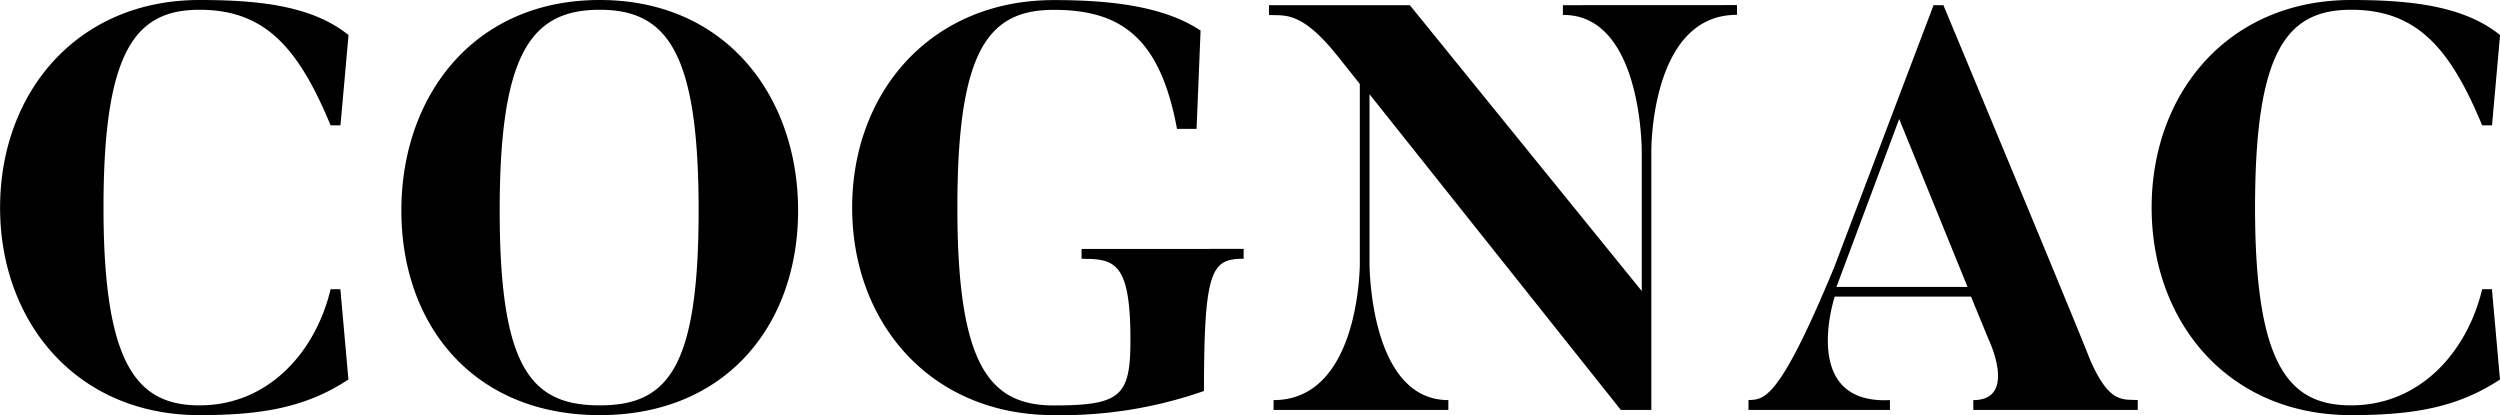 <svg xmlns="http://www.w3.org/2000/svg" width="152.18" height="25.27" viewBox="0 0 152.18 25.27"><path d="M-55.982-7.35c-.91,3.815-3.78,7.07-7.98,7.07-3.78,0-5.845-2.415-5.845-12.04,0-9.59,1.96-12.04,5.845-12.04,3.99,0,6.02,2.31,7.98,7.035h.6l.49-5.495c-2.205-1.785-5.46-2.135-9.065-2.135-7.49,0-12.145,5.67-12.145,12.635S-71.452.315-63.963.315c3.745,0,6.475-.455,9.065-2.17l-.49-5.495ZM-39.6-24.955c-7.7,0-12.075,5.88-12.075,12.81C-51.677-5.18-47.3.315-39.6.315s12.075-5.5,12.075-12.46C-27.527-19.075-31.9-24.955-39.6-24.955Zm0,24.675c-4.165,0-6.09-2.24-6.09-11.865,0-9.59,1.925-12.215,6.09-12.215,4.13,0,6.02,2.625,6.02,12.215C-33.582-2.52-35.472-.28-39.6-.28Zm29.33-9.52v.6c2,0,2.975.175,2.975,4.935,0,3.395-.56,3.99-4.655,3.99-3.92,0-5.88-2.415-5.88-12.04s1.89-12.04,5.88-12.04c4.165,0,6.475,1.785,7.49,7.245h1.19l.245-5.985c-2.17-1.435-5.285-1.855-8.925-1.855-7.56,0-12.285,5.67-12.285,12.635S-19.513.315-11.953.315a26.29,26.29,0,0,0,9.135-1.47c0-7.385.455-8.05,2.415-8.05v-.6Zm29.3-14.84v.595c4.83-.035,4.8,8.3,4.8,8.3v8.505L9.713-24.64H1.138v.595c.91.07,1.925-.315,4.165,2.485l1.365,1.715v10.92S6.7-.6,1.418-.6V0h10.64V-.6c-4.83,0-4.8-8.33-4.8-8.33v-10.29L22.558,0h1.855V-15.75s-.07-8.33,5.215-8.3v-.595ZM51.082-3.15s-.315-.91-8.89-21.49h-.6L35.542-8.68C32.112-.385,31.237-.665,30.327-.6V0h8.61V-.6c-5.53.28-3.36-6.3-3.36-6.3h8.295l1.05,2.555S46.743-.6,44.012-.6V0h10.01V-.6C53.112-.665,52.272-.35,51.082-3.15Zm-15.4-4.34L39.5-17.71,43.662-7.49Zm39.305.14c-.91,3.815-3.78,7.07-7.98,7.07-3.78,0-5.845-2.415-5.845-12.04,0-9.59,1.96-12.04,5.845-12.04,3.99,0,6.02,2.31,7.98,7.035h.6l.49-5.495c-2.205-1.785-5.46-2.135-9.065-2.135-7.49,0-12.145,5.67-12.145,12.635S59.518.315,67.007.315c3.745,0,6.475-.455,9.065-2.17l-.49-5.495Z" transform="translate(76.107 24.955)"/></svg>